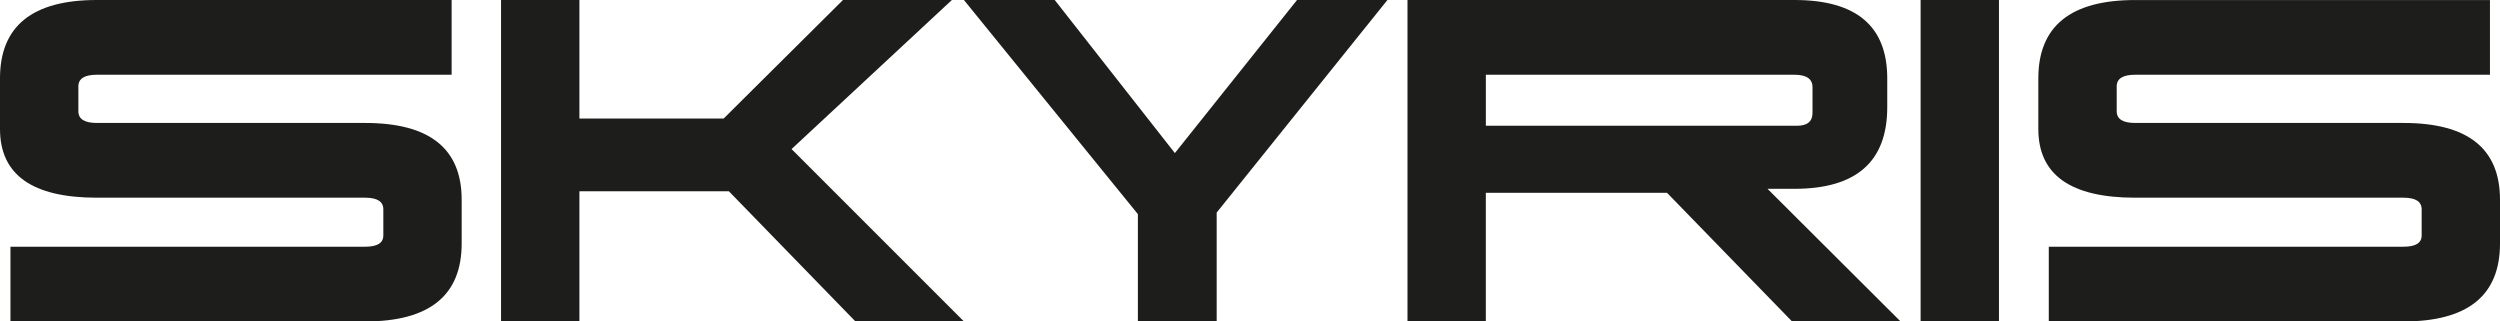 <?xml version="1.0" encoding="UTF-8"?>
<svg id="_Слой_2" data-name="Слой 2" xmlns="http://www.w3.org/2000/svg" viewBox="0 0 853.97 109.8">
  <defs>
    <style>
      .cls-1 {
        fill: #1d1d1b;
      }
    </style>
  </defs>
  <g id="_Слой_1-2" data-name="Слой 1">
    <g>
      <path class="cls-1" d="M154.27,0v25.53H33.08c-4.21,0-6.31,1.33-6.31,3.98v8.51c0,2.65,2.1,3.98,6.31,3.98h91.68c21.96,0,32.94,8.74,32.94,26.21v14.96c0,17.75-10.98,26.63-32.94,26.63H3.57v-25.53h121.19c4.12,0,6.18-1.28,6.18-3.84v-8.92c0-2.65-2.06-3.98-6.18-3.98H33.08C11.03,67.53,0,59.7,0,44.06v-17.29C0,8.92,11.03,0,33.08,0h121.19Z"/>
      <polygon class="cls-1" points="197.92 0 197.92 40.49 247.19 40.49 287.95 0 325.15 0 270.38 50.92 329.26 109.8 292.21 109.8 248.97 65.33 197.92 65.33 197.92 109.8 171.15 109.8 171.15 0 197.92 0 197.92 0"/>
      <polygon class="cls-1" points="443.05 0 473.93 0 415.6 72.61 415.6 109.8 388.69 109.8 388.69 73.15 329.26 0 360.28 0 401.32 52.29 443.05 0 443.05 0"/>
      <path class="cls-1" d="M480.79,0h132.17c21.14,0,31.7,8.92,31.7,26.76v9.88c0,18.57-10.57,27.86-31.7,27.86h-9.2l45.43,45.29h-37.06l-42.69-43.92h-61.9v43.92h-26.76V0h0ZM507.55,25.53v17.43h106.23c3.57,0,5.35-1.46,5.35-4.39v-8.78c0-2.84-2.06-4.26-6.18-4.26h-105.41Z"/>
      <polygon class="cls-1" points="656.06 0 682.82 0 682.82 109.8 656.06 109.8 656.06 0 656.06 0"/>
      <path class="cls-1" d="M850.54,0v25.53h-121.19c-4.21,0-6.31,1.33-6.31,3.98v8.51c0,2.65,2.1,3.98,6.31,3.98h91.68c21.96,0,32.94,8.74,32.94,26.21v14.96c0,17.75-10.98,26.63-32.94,26.63h-121.19v-25.53h121.19c4.12,0,6.18-1.28,6.18-3.84v-8.92c0-2.65-2.06-3.98-6.18-3.98h-91.68c-22.05,0-33.08-7.82-33.08-23.47v-17.29c0-17.84,11.03-26.76,33.08-26.76h121.19Z"/>
    </g>
  </g>
</svg>